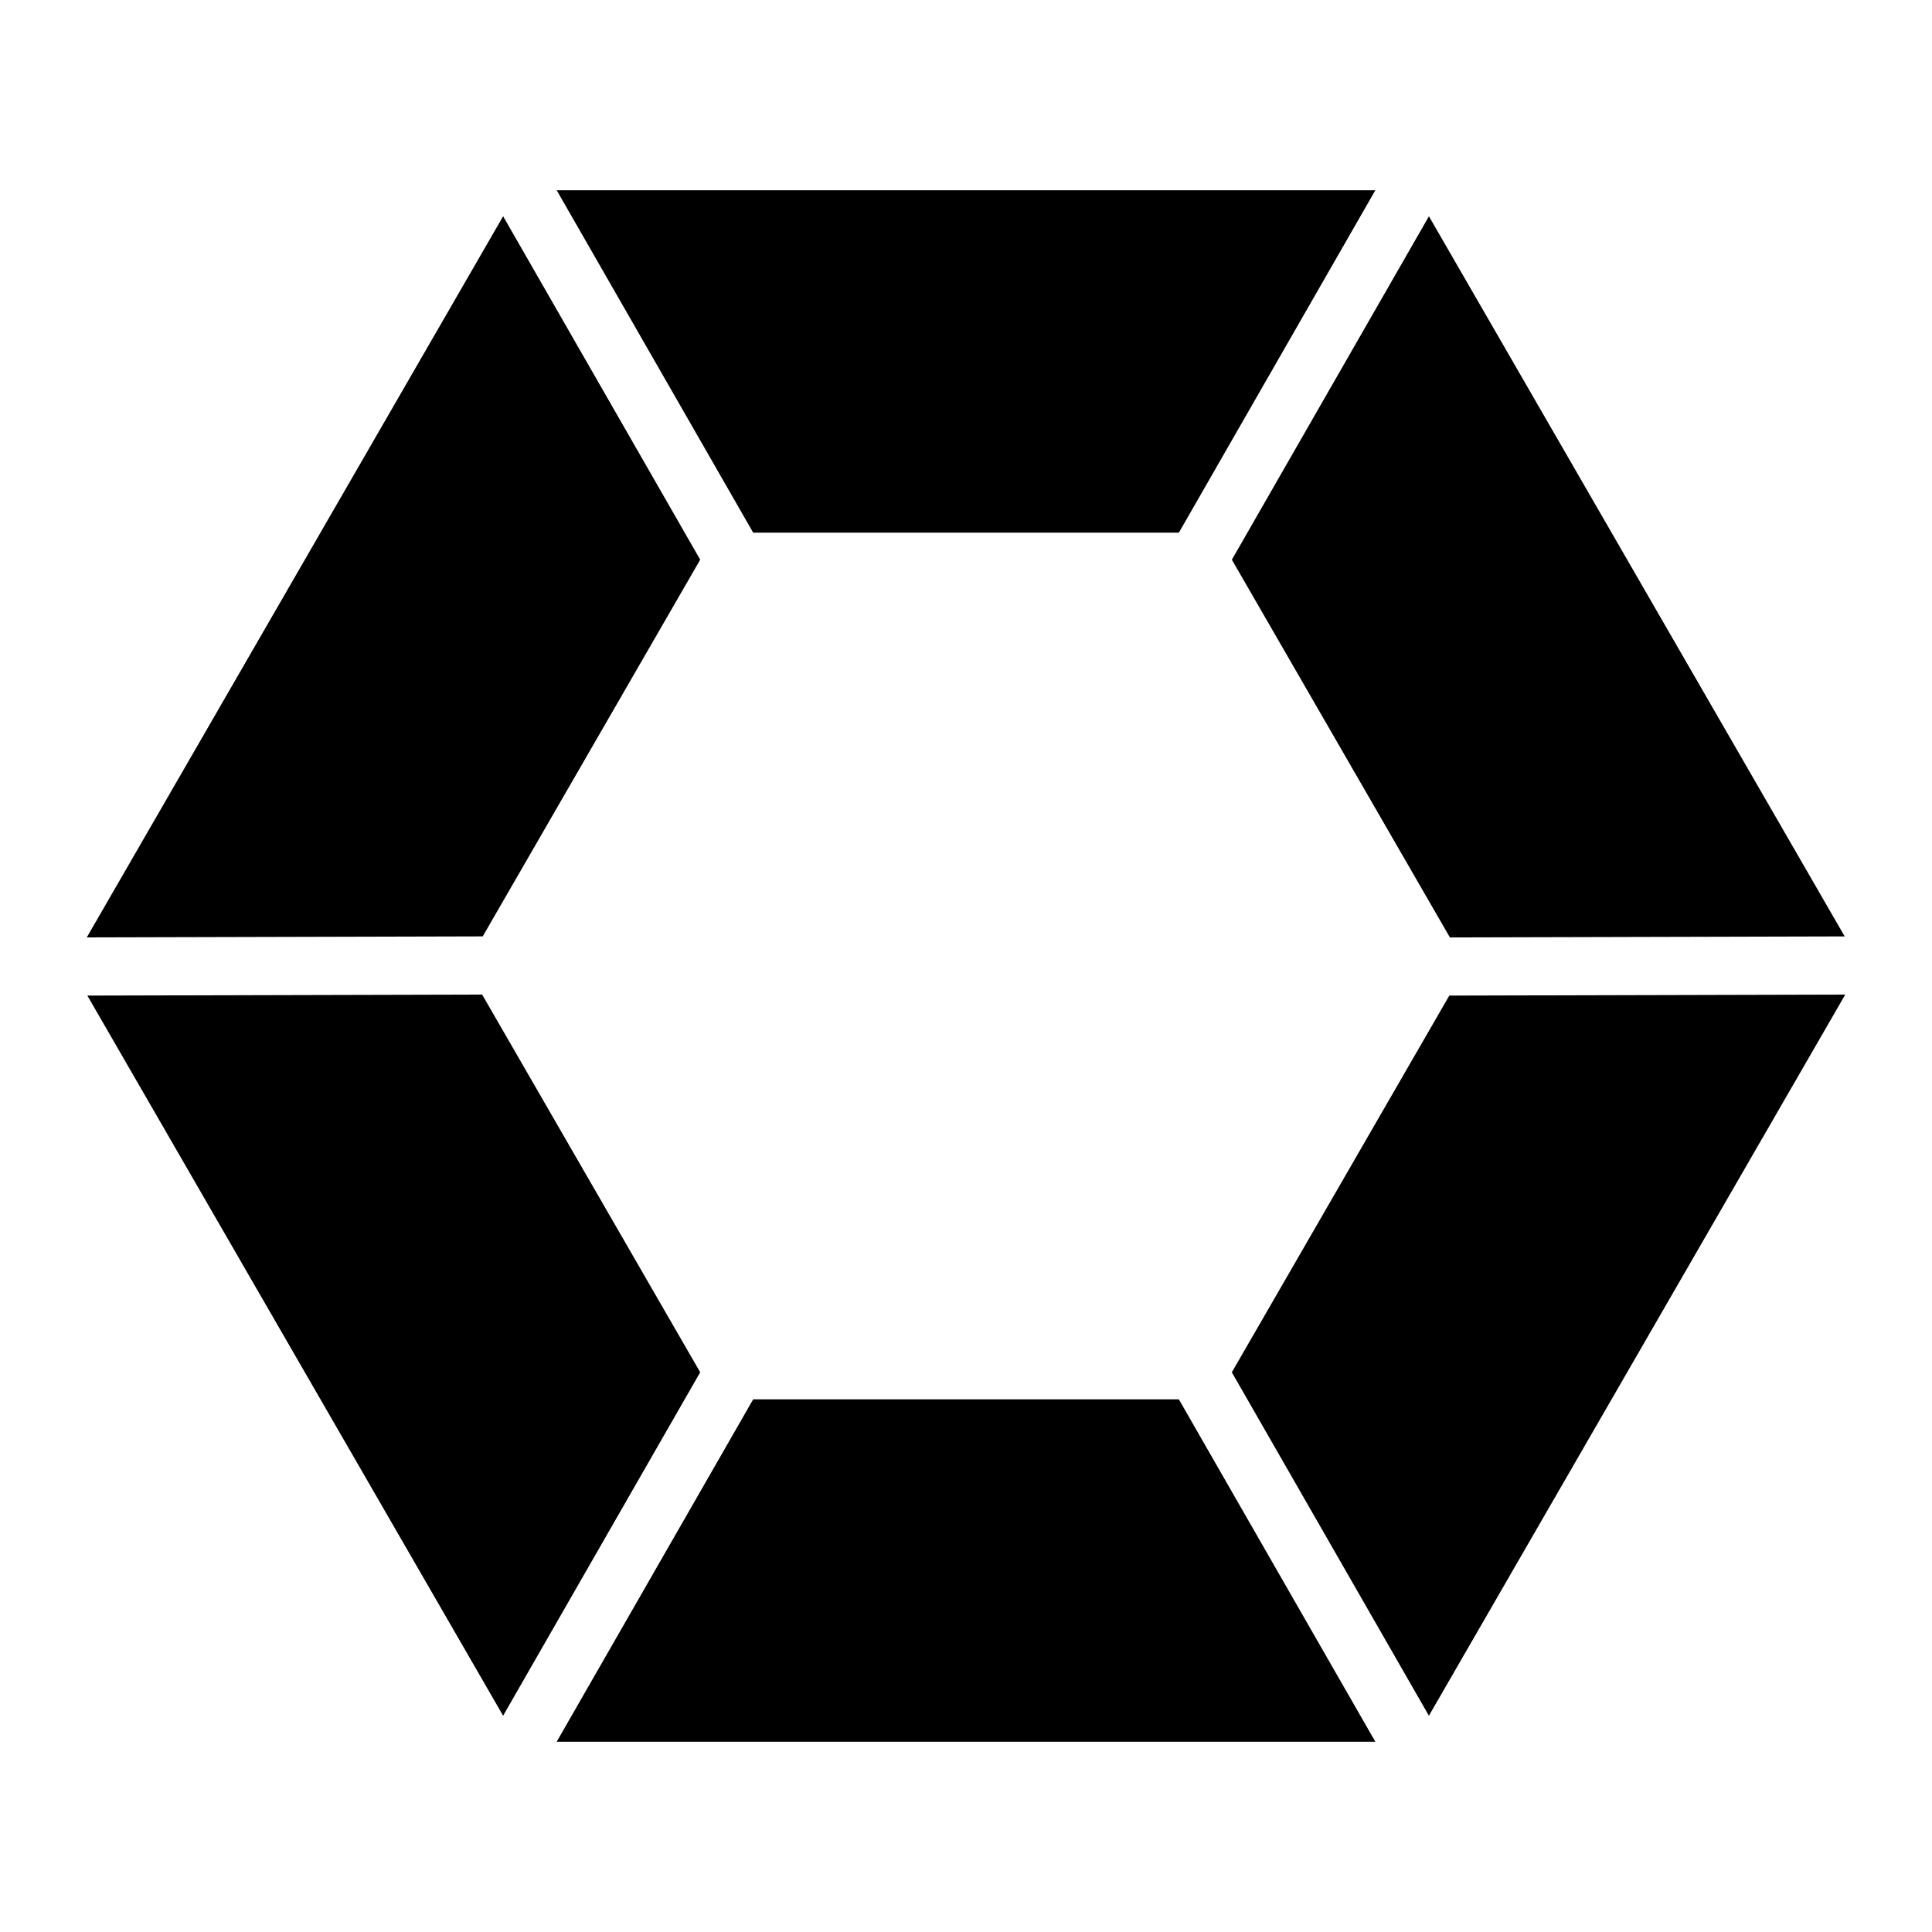 <?xml version="1.0" encoding="UTF-8"?>
<!-- Uploaded to: ICON Repo, www.iconrepo.com, Generator: ICON Repo Mixer Tools -->
<svg fill="#000000" width="800px" height="800px" version="1.1" viewBox="144 144 512 512" xmlns="http://www.w3.org/2000/svg">
 <path d="m329.56 507.67-52.23 91.012-110.18-190.84 104.62-0.273zm198.52-99.828-57.633 99.832 52.227 91.008 110.34-191.11zm-256.15-15.691 57.633-99.828-52.227-91.012-110.34 191.11zm184.48 122.69h-112.81l-52.07 90.734h216.95zm71.832-122.41 104.62-0.273-110.18-190.84-52.227 91.012zm-184.64-107.27h112.81l52.07-90.738h-216.95z"/>
</svg>